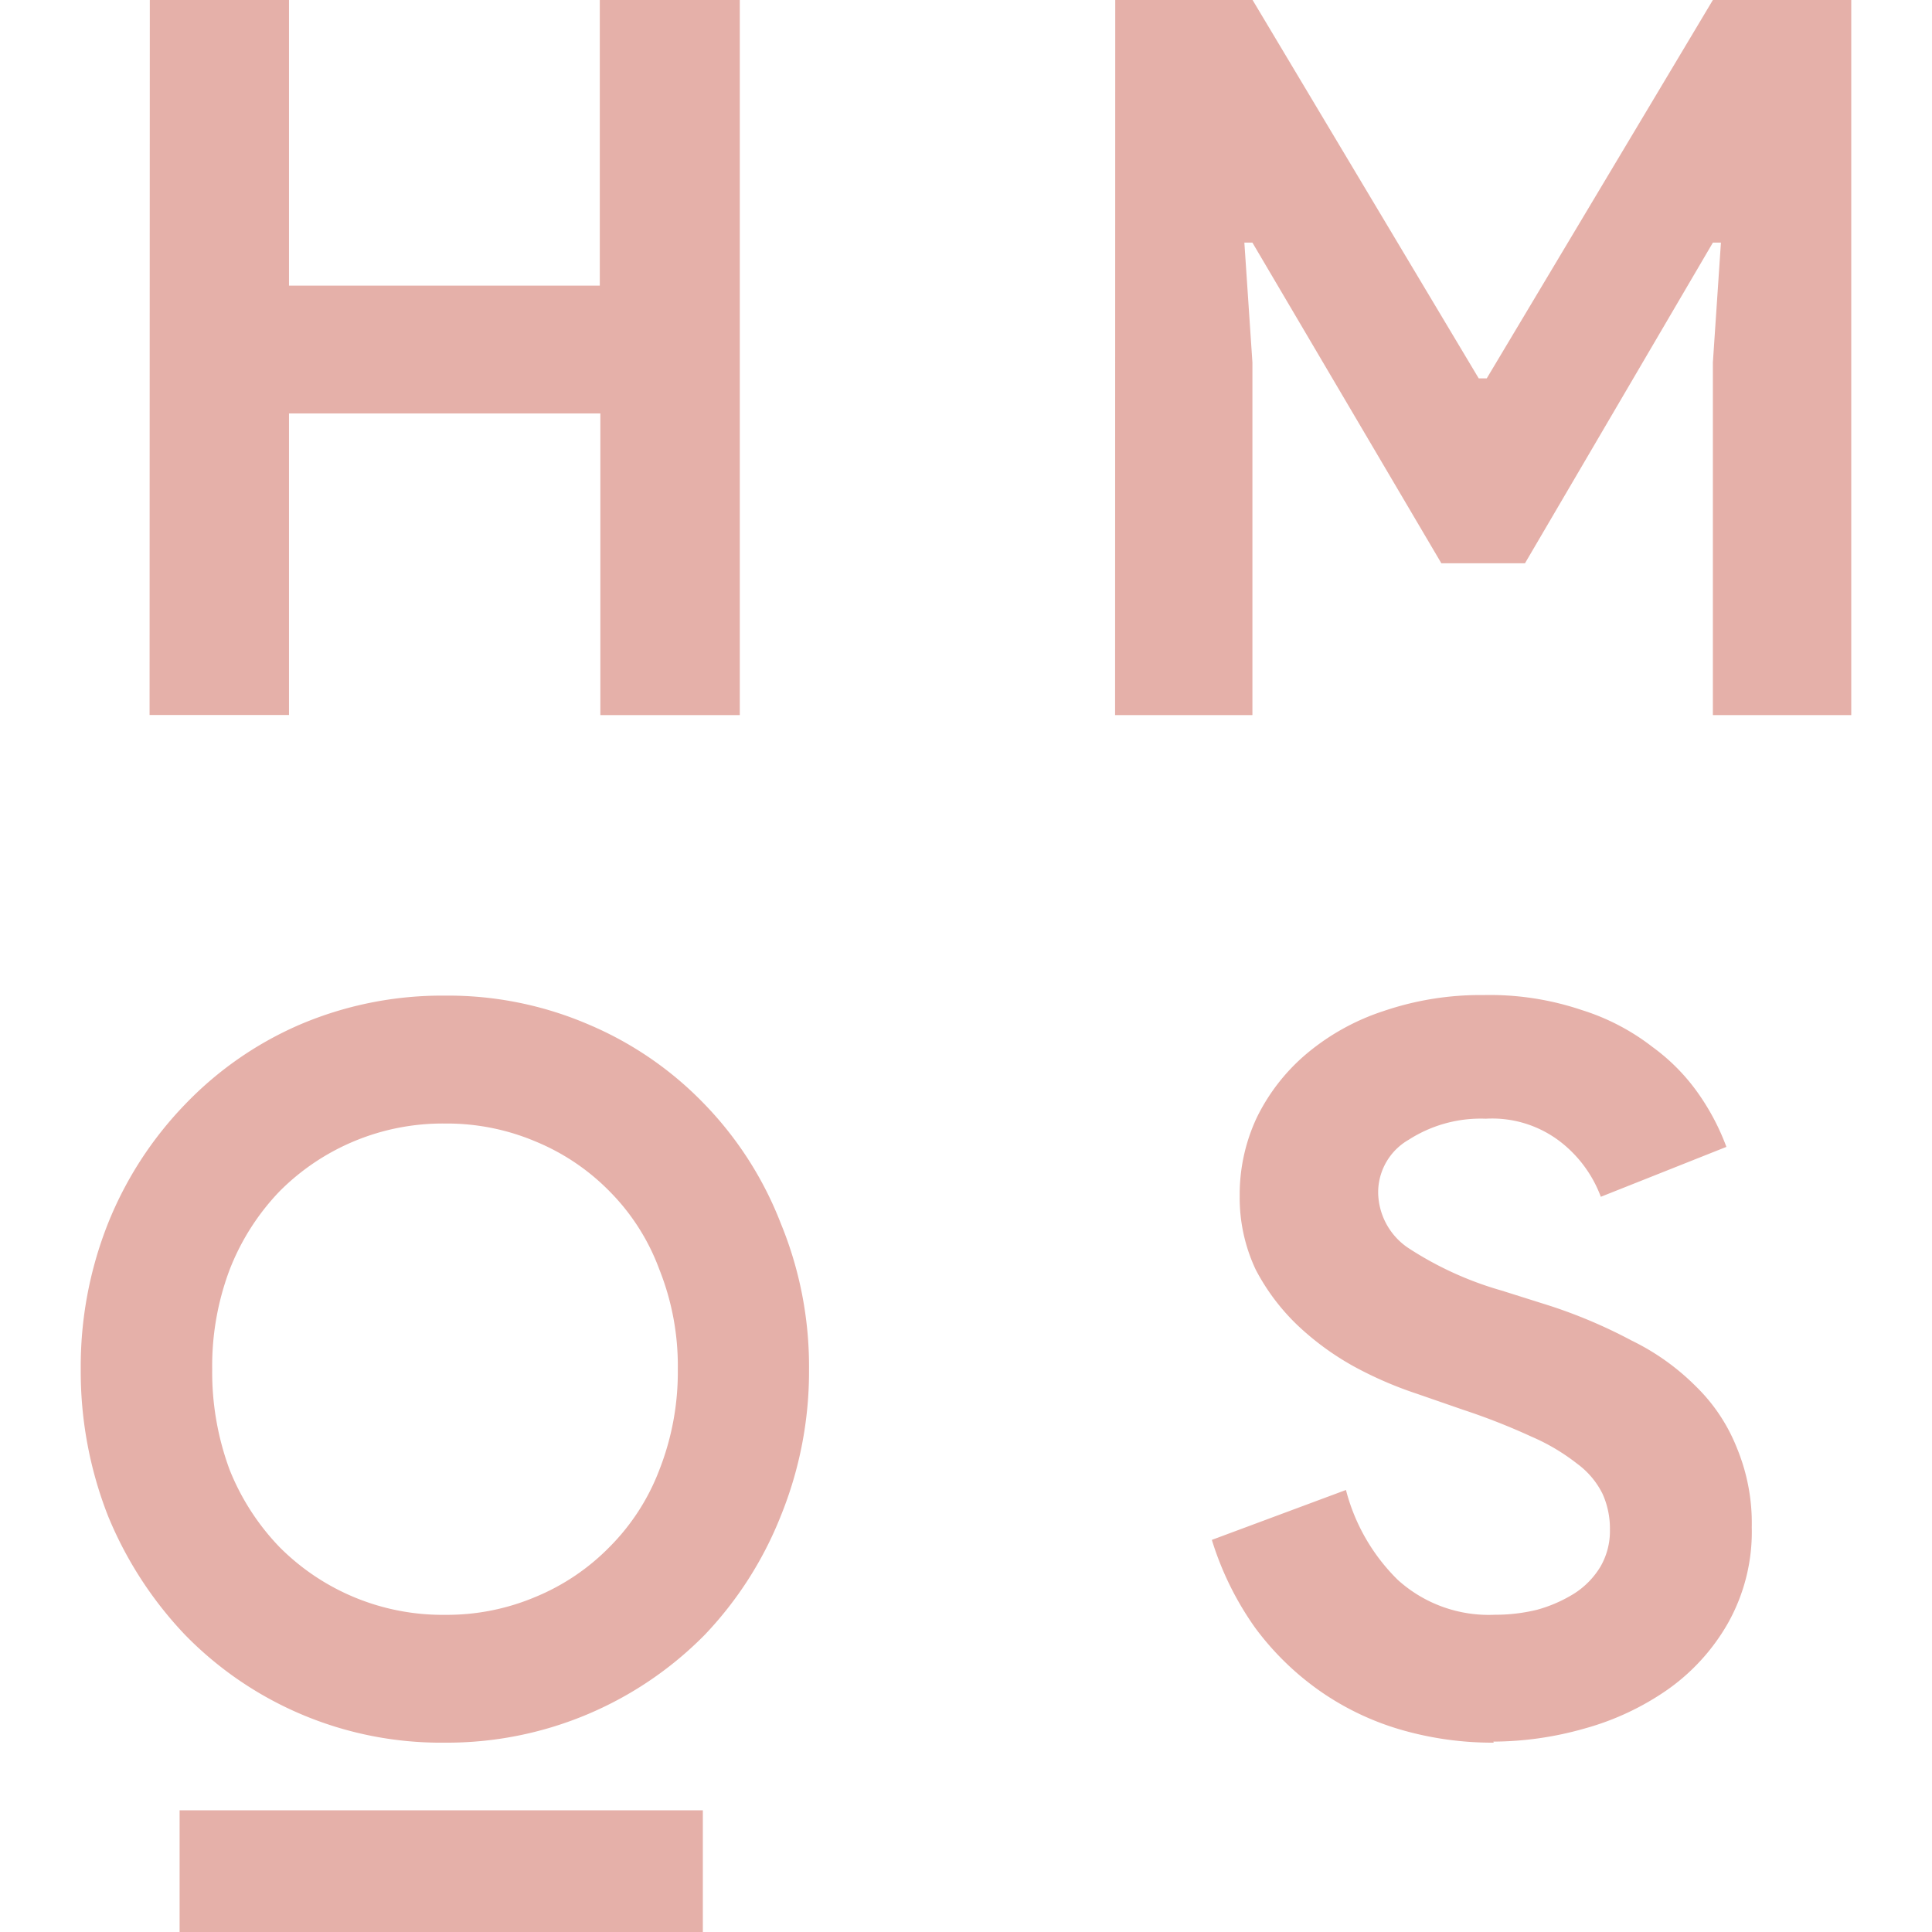 <svg role="img" width="32px" height="32px" viewBox="0 0 24 24" xmlns="http://www.w3.org/2000/svg"><title>HarmonyOS</title><path fill="#e5b0a9" d="M1.861 0H3.59v3.548h3.861V0H9.19v8.883H7.458V5.136H3.59v3.746H1.858Zm8.248 8.883ZM13.854 0h1.706l2.809 4.7h.1L21.278 0h1.719v8.883h-1.719v-4.38l.1-1.489h-.1l-2.334 3.983h-1.039l-2.347-3.983h-.1l.1 1.489v4.38h-1.706Zm4.702 21.648a4.082 4.082 0 0 1-1.154-.161 3.417 3.417 0 0 1-1.01-.484 3.5 3.5 0 0 1-.8-.782 3.817 3.817 0 0 1-.538-1.092l1.666-.62a2.411 2.411 0 0 0 .643 1.116 1.683 1.683 0 0 0 1.207.434 2.173 2.173 0 0 0 .524-.062 1.749 1.749 0 0 0 .459-.2 1.02 1.02 0 0 0 .328-.335.88.88 0 0 0 .118-.459 1.052 1.052 0 0 0-.092-.447 1.031 1.031 0 0 0-.315-.373 2.538 2.538 0 0 0-.564-.335 8.135 8.135 0 0 0-.852-.335l-.577-.2a4.753 4.753 0 0 1-.774-.335 3.44 3.44 0 0 1-.7-.509 2.662 2.662 0 0 1-.525-.695 2.093 2.093 0 0 1-.2-.918 2.248 2.248 0 0 1 .21-.968 2.433 2.433 0 0 1 .616-.794 2.87 2.87 0 0 1 .957-.533 3.726 3.726 0 0 1 1.246-.2 3.57 3.57 0 0 1 1.22.186 2.783 2.783 0 0 1 .879.459 2.468 2.468 0 0 1 .59.608 2.9 2.9 0 0 1 .328.633l-1.56.62a1.55 1.55 0 0 0-.485-.67 1.387 1.387 0 0 0-.944-.3 1.655 1.655 0 0 0-.957.261.754.754 0 0 0-.38.658.843.843 0 0 0 .367.682 4.232 4.232 0 0 0 1.167.534l.59.186a6.271 6.271 0 0 1 1.023.434 2.948 2.948 0 0 1 .8.57 2.191 2.191 0 0 1 .511.769 2.44 2.44 0 0 1 .183.98 2.317 2.317 0 0 1-.3 1.2 2.559 2.559 0 0 1-.747.819 3.361 3.361 0 0 1-1.036.484 4.184 4.184 0 0 1-1.128.161Zm-13.028 0a4.441 4.441 0 0 1-3.23-1.34 4.757 4.757 0 0 1-.956-1.476 4.912 4.912 0 0 1-.339-1.824 4.813 4.813 0 0 1 .339-1.811 4.569 4.569 0 0 1 .956-1.477 4.38 4.38 0 0 1 1.427-.992 4.5 4.5 0 0 1 1.8-.36 4.417 4.417 0 0 1 1.79.36 4.343 4.343 0 0 1 1.44.992 4.418 4.418 0 0 1 .944 1.477 4.67 4.67 0 0 1 .351 1.811 4.765 4.765 0 0 1-.351 1.824 4.589 4.589 0 0 1-.944 1.476 4.495 4.495 0 0 1-3.23 1.34Zm0-1.588a2.822 2.822 0 0 0 1.125-.223 2.761 2.761 0 0 0 .92-.621 2.723 2.723 0 0 0 .617-.955 3.321 3.321 0 0 0 .23-1.253 3.227 3.227 0 0 0-.23-1.24 2.7 2.7 0 0 0-.617-.968 2.759 2.759 0 0 0-.92-.62 2.821 2.821 0 0 0-1.125-.223 2.856 2.856 0 0 0-2.057.844 2.946 2.946 0 0 0-.617.968 3.388 3.388 0 0 0-.218 1.24 3.488 3.488 0 0 0 .218 1.253 2.972 2.972 0 0 0 .617.955 2.856 2.856 0 0 0 2.057.843Zm4.972 1.389Zm-8.269 1.039h6.5V24h-6.5Z"/></svg>